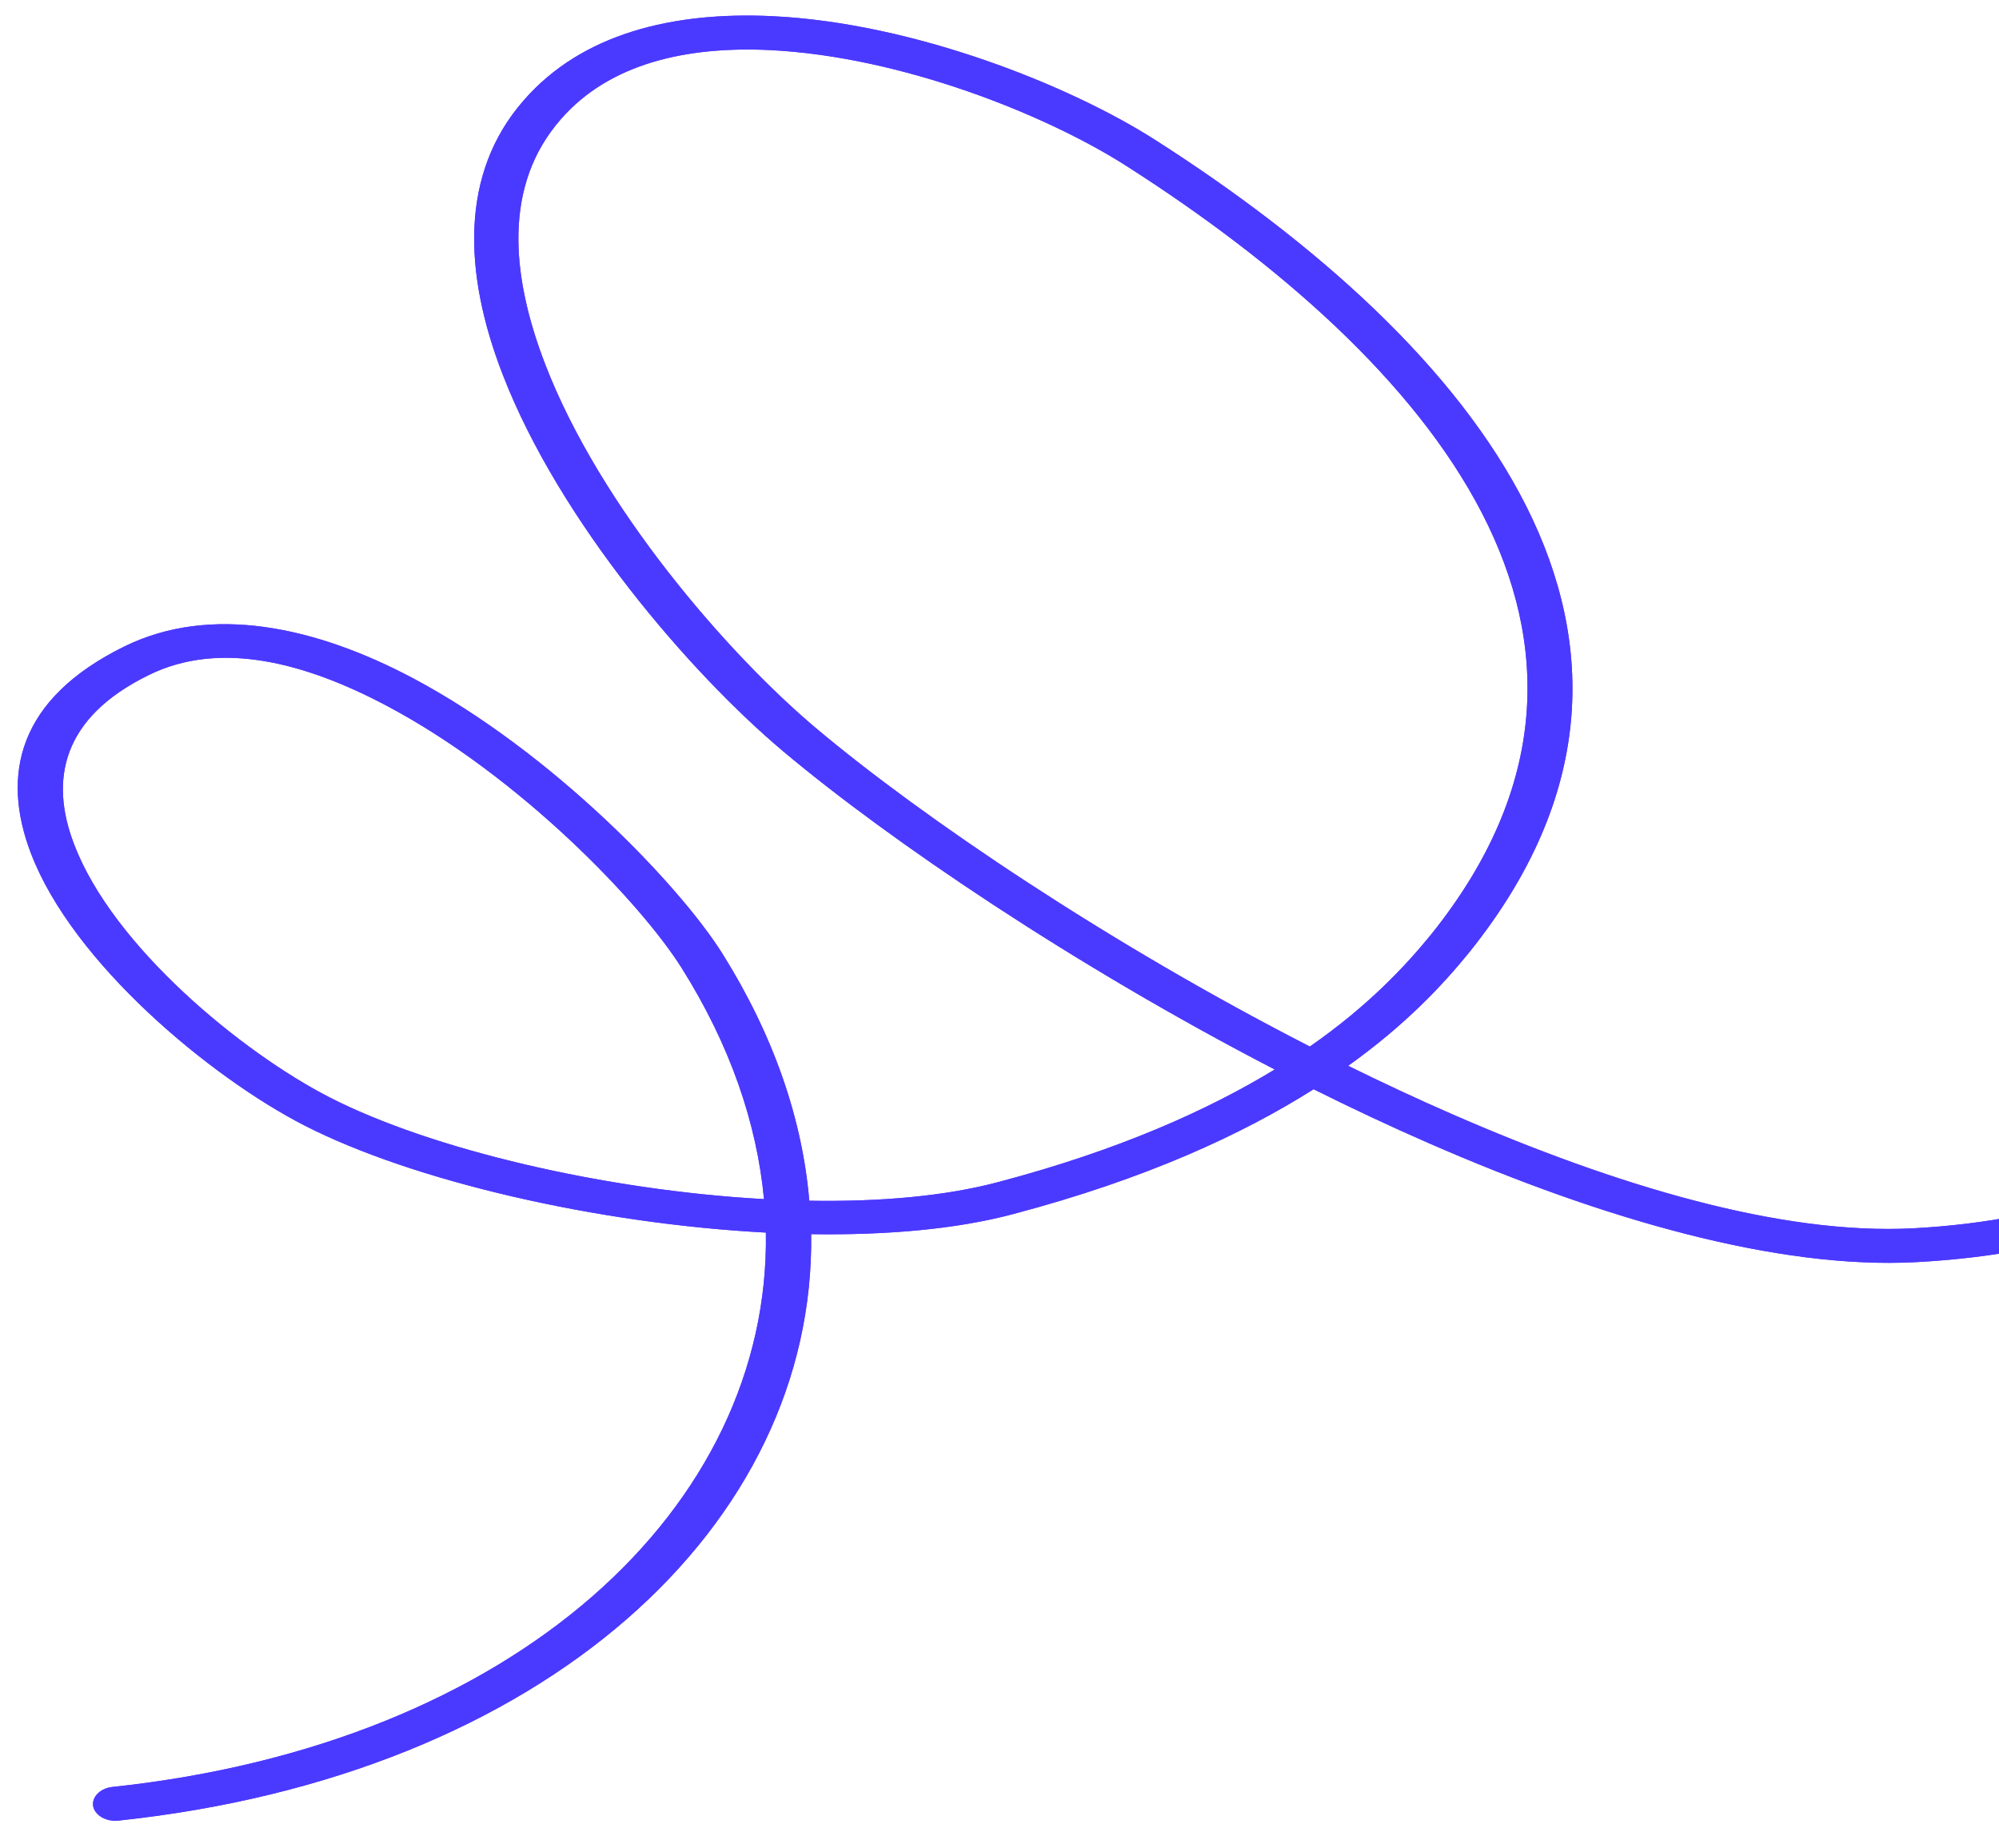 <svg width="66" height="61" viewBox="0 0 66 61" fill="none" xmlns="http://www.w3.org/2000/svg">
<path fill-rule="evenodd" clip-rule="evenodd" d="M44.511 35.187C46.415 33.829 47.654 32.497 48.52 31.427C56.752 21.164 48.742 11.396 38.15 4.626C35.314 2.811 30.157 0.757 25.504 0.534C22.234 0.377 19.211 1.103 17.289 3.316C15.181 5.723 15.296 9.005 16.596 12.361C18.471 17.217 22.8 22.233 25.855 24.801C29.381 27.762 35.468 31.883 42.087 35.308C39.881 36.65 36.946 37.972 32.967 39.023C31.201 39.495 29.036 39.681 26.72 39.641C26.493 36.969 25.559 34.211 23.853 31.486C22.414 29.197 18.205 24.821 13.646 22.397C10.39 20.668 6.953 19.95 4.113 21.339C0.588 23.069 0.032 25.584 1.02 28.169C2.408 31.81 6.978 35.582 10.055 37.158C13.637 38.99 19.698 40.397 25.287 40.693C25.429 49.753 17.041 57.579 3.704 58.996C3.308 59.041 3.027 59.325 3.075 59.628C3.135 59.936 3.514 60.151 3.91 60.106C18.022 58.605 26.917 50.332 26.782 40.745C29.247 40.783 31.567 40.585 33.454 40.081C37.836 38.922 41.021 37.448 43.371 35.96C44.625 36.586 45.896 37.183 47.174 37.741C52.913 40.25 58.695 41.912 63.261 41.669C73.811 41.11 80.073 35.155 82.224 28.032C84.351 20.976 82.43 12.797 76.769 7.729C76.504 7.493 76.033 7.463 75.725 7.664C75.418 7.865 75.377 8.218 75.642 8.454C81.029 13.277 82.817 21.07 80.784 27.781C78.775 34.425 72.997 40.028 63.162 40.552C58.813 40.777 53.366 39.154 47.91 36.769C46.774 36.273 45.642 35.743 44.511 35.187ZM25.225 39.588C24.988 37.088 24.113 34.514 22.511 31.965C21.142 29.786 17.15 25.627 12.794 23.314C10.094 21.879 7.27 21.126 4.918 22.283C2.038 23.689 1.637 25.753 2.441 27.859C3.722 31.249 8.013 34.76 10.884 36.23C14.248 37.952 19.96 39.295 25.225 39.588ZM43.247 34.551C45.17 33.214 46.401 31.895 47.257 30.843C55.064 21.113 47.237 11.901 37.199 5.484C34.558 3.793 29.759 1.864 25.409 1.653C22.685 1.524 20.127 2.086 18.518 3.935C16.628 6.091 16.846 9.037 18.007 12.043C19.817 16.729 24.008 21.573 26.953 24.05C30.479 27.011 36.6 31.148 43.247 34.551Z" fill="#6D3AFF"/>
<path fill-rule="evenodd" clip-rule="evenodd" d="M44.511 35.187C46.415 33.829 47.654 32.497 48.52 31.427C56.752 21.164 48.742 11.396 38.15 4.626C35.314 2.811 30.157 0.757 25.504 0.534C22.234 0.377 19.211 1.103 17.289 3.316C15.181 5.723 15.296 9.005 16.596 12.361C18.471 17.217 22.8 22.233 25.855 24.801C29.381 27.762 35.468 31.883 42.087 35.308C39.881 36.65 36.946 37.972 32.967 39.023C31.201 39.495 29.036 39.681 26.72 39.641C26.493 36.969 25.559 34.211 23.853 31.486C22.414 29.197 18.205 24.821 13.646 22.397C10.39 20.668 6.953 19.95 4.113 21.339C0.588 23.069 0.032 25.584 1.02 28.169C2.408 31.81 6.978 35.582 10.055 37.158C13.637 38.99 19.698 40.397 25.287 40.693C25.429 49.753 17.041 57.579 3.704 58.996C3.308 59.041 3.027 59.325 3.075 59.628C3.135 59.936 3.514 60.151 3.91 60.106C18.022 58.605 26.917 50.332 26.782 40.745C29.247 40.783 31.567 40.585 33.454 40.081C37.836 38.922 41.021 37.448 43.371 35.96C44.625 36.586 45.896 37.183 47.174 37.741C52.913 40.25 58.695 41.912 63.261 41.669C73.811 41.11 80.073 35.155 82.224 28.032C84.351 20.976 82.43 12.797 76.769 7.729C76.504 7.493 76.033 7.463 75.725 7.664C75.418 7.865 75.377 8.218 75.642 8.454C81.029 13.277 82.817 21.07 80.784 27.781C78.775 34.425 72.997 40.028 63.162 40.552C58.813 40.777 53.366 39.154 47.91 36.769C46.774 36.273 45.642 35.743 44.511 35.187ZM25.225 39.588C24.988 37.088 24.113 34.514 22.511 31.965C21.142 29.786 17.15 25.627 12.794 23.314C10.094 21.879 7.27 21.126 4.918 22.283C2.038 23.689 1.637 25.753 2.441 27.859C3.722 31.249 8.013 34.76 10.884 36.23C14.248 37.952 19.96 39.295 25.225 39.588ZM43.247 34.551C45.17 33.214 46.401 31.895 47.257 30.843C55.064 21.113 47.237 11.901 37.199 5.484C34.558 3.793 29.759 1.864 25.409 1.653C22.685 1.524 20.127 2.086 18.518 3.935C16.628 6.091 16.846 9.037 18.007 12.043C19.817 16.729 24.008 21.573 26.953 24.05C30.479 27.011 36.6 31.148 43.247 34.551Z" fill="#4A3AFF"/>
</svg>
